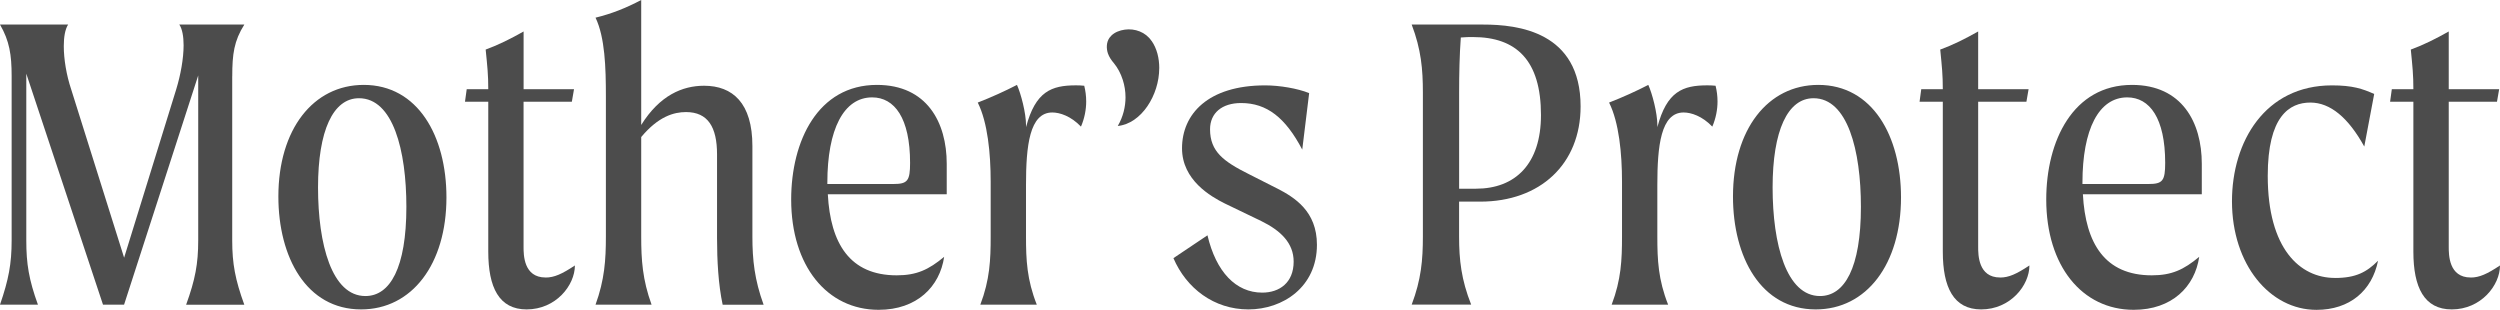 <?xml version="1.0" encoding="UTF-8"?> <svg xmlns="http://www.w3.org/2000/svg" id="Layer_2" data-name="Layer 2" viewBox="0 0 680.82 84.38"><defs><style>.cls-1 {fill: #4C4C4C;stroke-width: 0px;}</style></defs><g id="Layer_1-2" data-name="Layer 1-2"><g><path class="cls-1" d="m63.25,20.77c0-5.99.47-9.63,3.29-14.08h-17.71c.81,1.17,1.17,3.29,1.17,5.63,0,3.64-.82,8.1-2,11.97l-14.2,45.89-14.43-45.89c-1.29-3.87-2-8.21-2-11.73,0-2.47.35-4.57,1.18-5.87H0c2.58,4.46,3.17,8.22,3.17,14.08v44.71c0,6.33-.82,10.68-3.17,17.49h10.33c-2.47-6.81-3.17-11.16-3.17-17.49V20.07l20.89,62.9h5.74l20.19-62.43v44.95c0,6.33-.82,10.68-3.29,17.49h15.84c-2.47-6.81-3.29-11.16-3.29-17.49V20.77h.01Z"></path><path class="cls-1" d="m99.05,23.12c-13.73,0-23.24,12.08-23.24,30.39,0,16.55,7.62,30.75,22.53,30.75,13.85,0,23.24-12.32,23.24-30.51,0-16.66-7.75-30.63-22.53-30.63Zm.46,57.5c-9.15,0-12.9-14.08-12.9-29.57s4.1-24.3,11.15-24.3c9.28,0,12.91,14.2,12.91,29.57,0,16.67-4.46,24.3-11.15,24.3h0Z"></path><path class="cls-1" d="m148.57,75.57c-5.99,0-5.99-6.22-5.99-8.33V27.7h13.15l.59-3.41h-13.73v-15.72c-3.52,1.99-6.8,3.64-10.33,4.93.47,4.69.71,6.8.71,10.79h-5.87l-.47,3.41h6.34v40.83c0,9.74,2.93,15.73,10.44,15.73,7.98,0,13.15-6.57,13.15-11.97-3.52,2.34-5.64,3.29-7.98,3.29h0Z"></path><path class="cls-1" d="m204.9,64.43v-24.65c0-11.73-5.4-16.43-13.15-16.43-5.87,0-12.08,2.58-17.13,10.68V0c-4.23,2.23-8.1,3.75-12.44,4.81,2.58,5.4,2.82,13.61,2.82,21.36v38.26c0,6.34-.35,11.73-2.82,18.54h15.26c-2.47-6.81-2.82-12.2-2.82-18.54v-27.11c4.69-5.63,8.92-6.8,12.2-6.8,5.98,0,8.45,4.11,8.45,11.5v22.77c0,6.1.35,12.68,1.53,18.19h11.15c-2.47-6.81-3.05-12.2-3.05-18.54h0Z"></path><path class="cls-1" d="m257.82,44.6c0-11.27-5.39-21.48-19.01-21.48-16.08,0-23.35,15.26-23.35,31.22,0,18.06,9.74,30.03,23.82,30.03,10.44,0,16.66-6.33,17.84-14.43-4.23,3.52-7.51,5.04-12.91,5.04-12.79,0-18.06-8.68-18.77-22.07h32.38v-8.32h0Zm-14.55,5.51h-17.96v-.35c0-14.56,4.46-23.24,12.2-23.24,6.1,0,10.33,5.64,10.33,17.84,0,4.92-.7,5.75-4.57,5.75h0Z"></path><path class="cls-1" d="m295.28,23.35c-.77-.08-1.55-.11-2.25-.11-6.69,0-11.03,1.64-13.61,11.38v-.47c0-3.4-1.41-8.69-2.47-11.03-3.17,1.64-7.04,3.4-10.68,4.81,2.7,5.4,3.52,13.85,3.52,21.59v14.91c0,6.34-.23,11.73-2.82,18.54h15.38c-2.7-6.81-2.94-12.2-2.94-18.54v-14.08c0-10.56.94-19.72,7.16-19.72,2.04,0,5.05.97,7.81,3.85.98-2.28,1.42-4.64,1.42-6.86,0-1.47-.19-2.91-.53-4.26h0Z"></path><path class="cls-1" d="m467.21,23.35c-.77-.08-1.55-.11-2.25-.11-6.69,0-11.03,1.64-13.61,11.38v-.47c0-3.4-1.41-8.69-2.47-11.03-3.17,1.64-7.04,3.4-10.68,4.81,2.7,5.4,3.52,13.85,3.52,21.59v14.91c0,6.34-.23,11.73-2.82,18.54h15.38c-2.7-6.81-2.94-12.2-2.94-18.54v-14.08c0-10.56.94-19.72,7.16-19.72,2.04,0,5.05.97,7.81,3.85.98-2.28,1.42-4.64,1.42-6.86,0-1.47-.19-2.91-.53-4.26h0Z"></path><path class="cls-1" d="m347.71,51.28l-7.63-3.87c-6.8-3.4-10.55-6.1-10.55-12.2,0-4.45,3.28-7.15,8.45-7.15,7.04,0,12.09,3.99,16.66,12.68l1.88-15.38c-3.17-1.29-8.1-2.11-11.98-2.11-15.61,0-22.64,7.86-22.64,17.13,0,8.68,7.86,13.14,11.62,15.02l9.98,4.81c5.28,2.59,8.8,5.99,8.8,11.03,0,5.75-3.87,8.45-8.56,8.45-7.16,0-12.56-5.63-14.91-15.61l-9.27,6.22c3.52,8.21,11.03,13.96,20.42,13.96s18.66-6.1,18.66-17.6c0-9.15-6.09-12.91-10.91-15.38h-.02Z"></path><path class="cls-1" d="m403.93,6.69h-19.49c2.59,6.81,3.05,12.2,3.05,18.54v39.19c0,6.34-.46,11.73-3.05,18.54h16.2c-2.7-6.81-3.29-12.2-3.29-18.54v-9.51h5.75c16.31,0,27.34-10.2,27.34-25.93,0-20.41-17.14-22.29-26.52-22.29h0Zm-2,44.71h-4.57v-26.17c0-5.17.11-10.21.46-15.02,1.29-.12,2.35-.12,3.29-.12,11.85,0,18.54,6.34,18.54,21.24,0,13.26-6.92,20.06-17.72,20.06h0Z"></path><path class="cls-1" d="m495.17,23.12c-13.73,0-23.23,12.08-23.23,30.39,0,16.55,7.62,30.75,22.53,30.75,13.85,0,23.23-12.32,23.23-30.51,0-16.66-7.74-30.63-22.53-30.63Zm.47,57.5c-9.15,0-12.91-14.08-12.91-29.57s4.1-24.3,11.15-24.3c9.27,0,12.9,14.2,12.9,29.57,0,16.67-4.46,24.3-11.15,24.3h.01Z"></path><path class="cls-1" d="m544.69,75.57c-5.98,0-5.98-6.22-5.98-8.33V27.7h13.14l.59-3.41h-13.73v-15.72c-3.52,1.99-6.8,3.64-10.33,4.93.46,4.69.7,6.8.7,10.79h-5.87l-.46,3.41h6.33v40.83c0,9.74,2.94,15.73,10.45,15.73,7.98,0,13.14-6.57,13.14-11.97-3.52,2.34-5.63,3.29-7.98,3.29h0Z"></path><path class="cls-1" d="m599.61,44.6c0-11.27-5.39-21.48-19.01-21.48-16.07,0-23.35,15.26-23.35,31.22,0,18.06,9.74,30.03,23.82,30.03,10.45,0,16.66-6.33,17.84-14.43-4.22,3.52-7.51,5.04-12.91,5.04-12.78,0-18.06-8.68-18.77-22.07h32.38v-8.32h0Zm-14.55,5.51h-17.95v-.35c0-14.56,4.45-23.24,12.2-23.24,6.1,0,10.33,5.64,10.33,17.84,0,4.92-.71,5.75-4.58,5.75Z"></path><path class="cls-1" d="m635.88,75.69c-9.5,0-18.31-7.86-18.31-27.81,0-16.19,5.87-19.95,11.62-19.95,5.4,0,10.33,4.11,14.67,11.98l2.7-14.32c-3.17-1.41-5.87-2.34-11.5-2.34-18.19,0-27.23,15.26-27.23,31.56,0,17.25,10.33,29.57,23,29.57,9.03,0,15.13-5.16,16.78-13.38-3.05,3.06-5.98,4.7-11.73,4.7h0Z"></path><path class="cls-1" d="m672.84,75.57c-5.98,0-5.98-6.22-5.98-8.33V27.7h13.14l.59-3.41h-13.73v-15.72c-3.52,1.99-6.81,3.64-10.33,4.93.46,4.69.7,6.8.7,10.79h-5.87l-.47,3.41h6.34v40.83c0,9.74,2.94,15.73,10.45,15.73,7.97,0,13.14-6.57,13.14-11.97-3.52,2.34-5.63,3.29-7.98,3.29h0Z"></path><path class="cls-1" d="m315.69,18.59c0,7.28-4.85,15.08-11.29,15.72,1.48-2.53,2.11-5.27,2.11-7.81,0-1.66-.27-3.27-.75-4.76-.55-1.73-1.39-3.28-2.41-4.53-.68-.79-1.28-1.65-1.63-2.65-.47-1.39-.44-3.08.44-4.29.15-.21.31-.4.49-.57.95-.94,2.3-1.43,3.62-1.62,2.79-.41,5.73.68,7.3,3.04,0,0,0-.02.02-.02,1.48,2.11,2.11,4.75,2.11,7.49h0Z"></path></g></g></svg> 